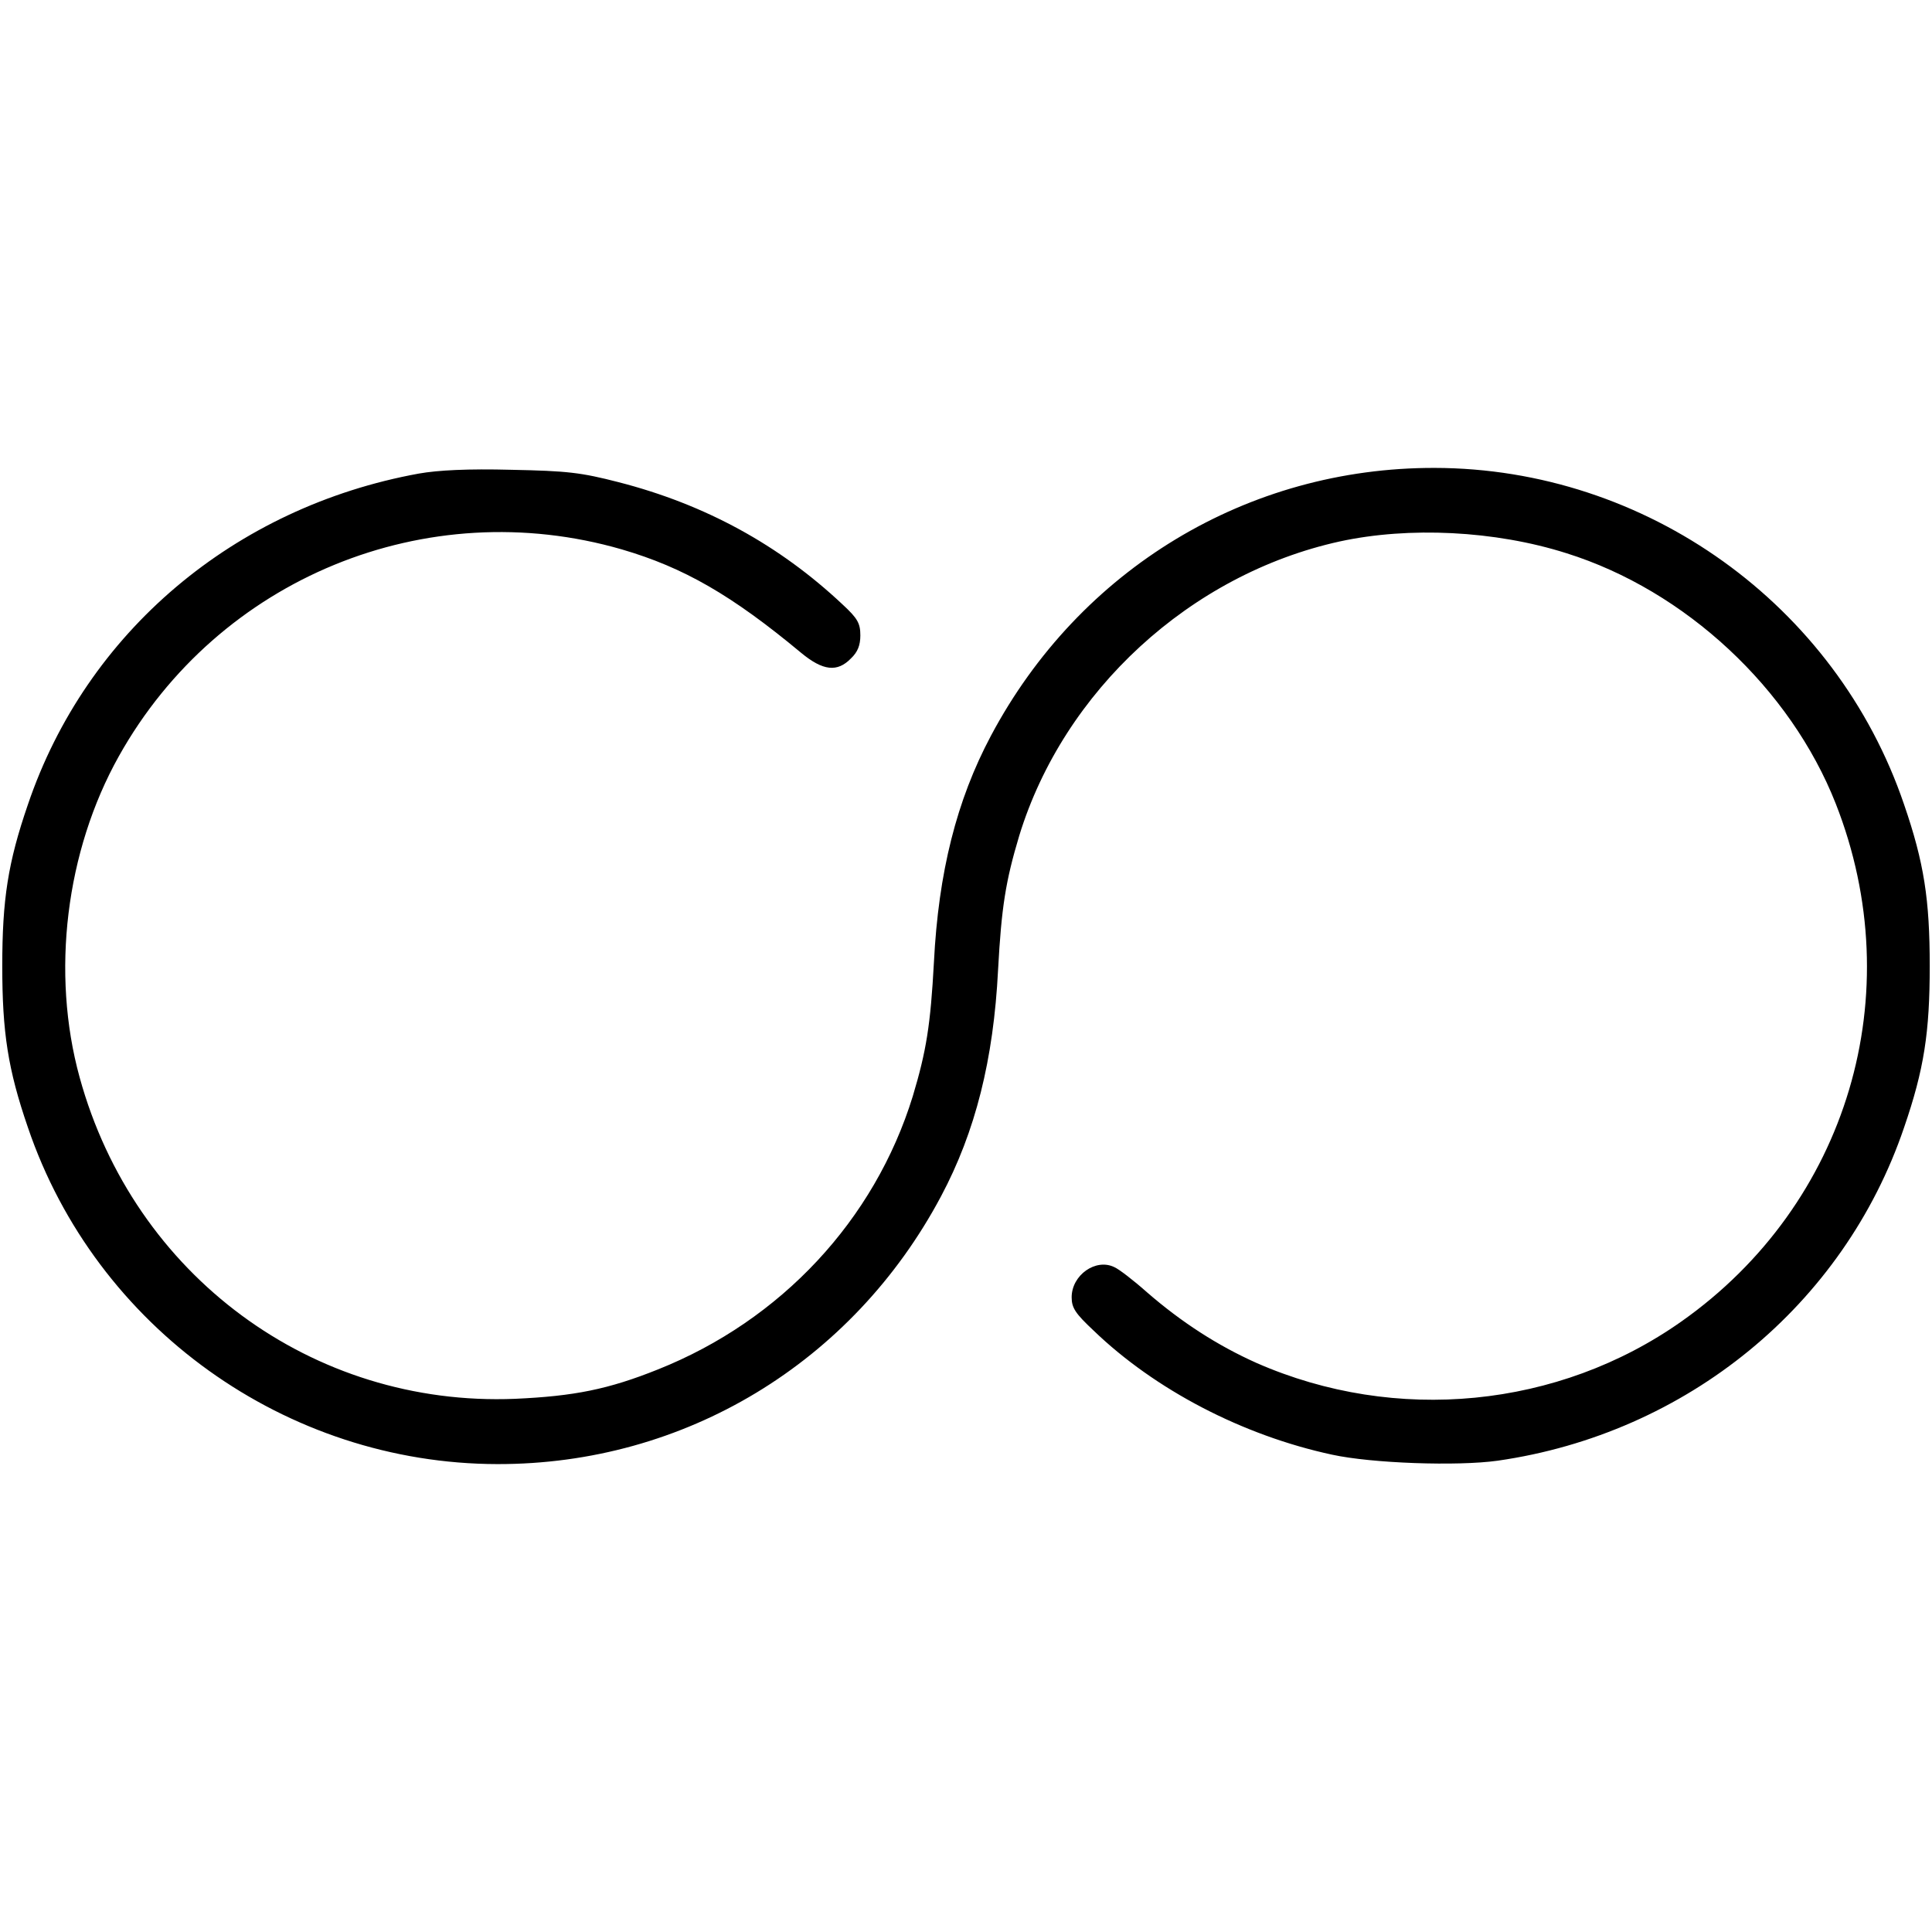 <?xml version="1.0" standalone="no"?>
<!DOCTYPE svg PUBLIC "-//W3C//DTD SVG 20010904//EN"
 "http://www.w3.org/TR/2001/REC-SVG-20010904/DTD/svg10.dtd">
<svg version="1.0" xmlns="http://www.w3.org/2000/svg"
 width="512pt" height="512pt" viewBox="0 0 512 512"
 preserveAspectRatio="xMidYMid meet">
<g transform="translate(0,512) scale(0.1,-0.1)"
fill="#000000" stroke="none">
<path d="M1110 3865 c-489 -89 -881 -420 -1036 -877 -53 -154 -68 -252 -68
-428 0 -176 15 -274 68 -428 180 -530 684 -891 1244 -892 496 -1 941 268 1176
710 91 171 139 362 151 600 9 166 20 235 56 355 118 385 454 693 849 780 184
40 412 29 601 -31 316 -99 594 -359 714 -664 198 -504 32 -1061 -409 -1372
-326 -230 -757 -272 -1126 -110 -103 46 -199 108 -290 187 -36 32 -75 62 -87
67 -49 24 -113 -21 -113 -80 0 -28 10 -43 58 -88 163 -157 395 -278 632 -329
105 -23 332 -31 439 -16 501 72 917 412 1077 883 53 154 68 252 68 428 0 176
-15 274 -68 428 -180 530 -684 891 -1244 892 -496 1 -941 -268 -1176 -710 -91
-171 -139 -362 -151 -600 -9 -166 -20 -235 -56 -355 -101 -328 -349 -594 -675
-724 -132 -53 -223 -71 -379 -78 -537 -22 -1010 327 -1154 852 -76 276 -37
599 104 851 264 472 815 698 1333 548 164 -48 291 -121 475 -274 58 -48 96
-52 132 -15 18 17 25 35 25 61 0 32 -7 45 -47 82 -168 158 -364 265 -593 324
-101 26 -136 30 -285 33 -115 3 -194 -1 -245 -10z"/>
</g>
</svg>
